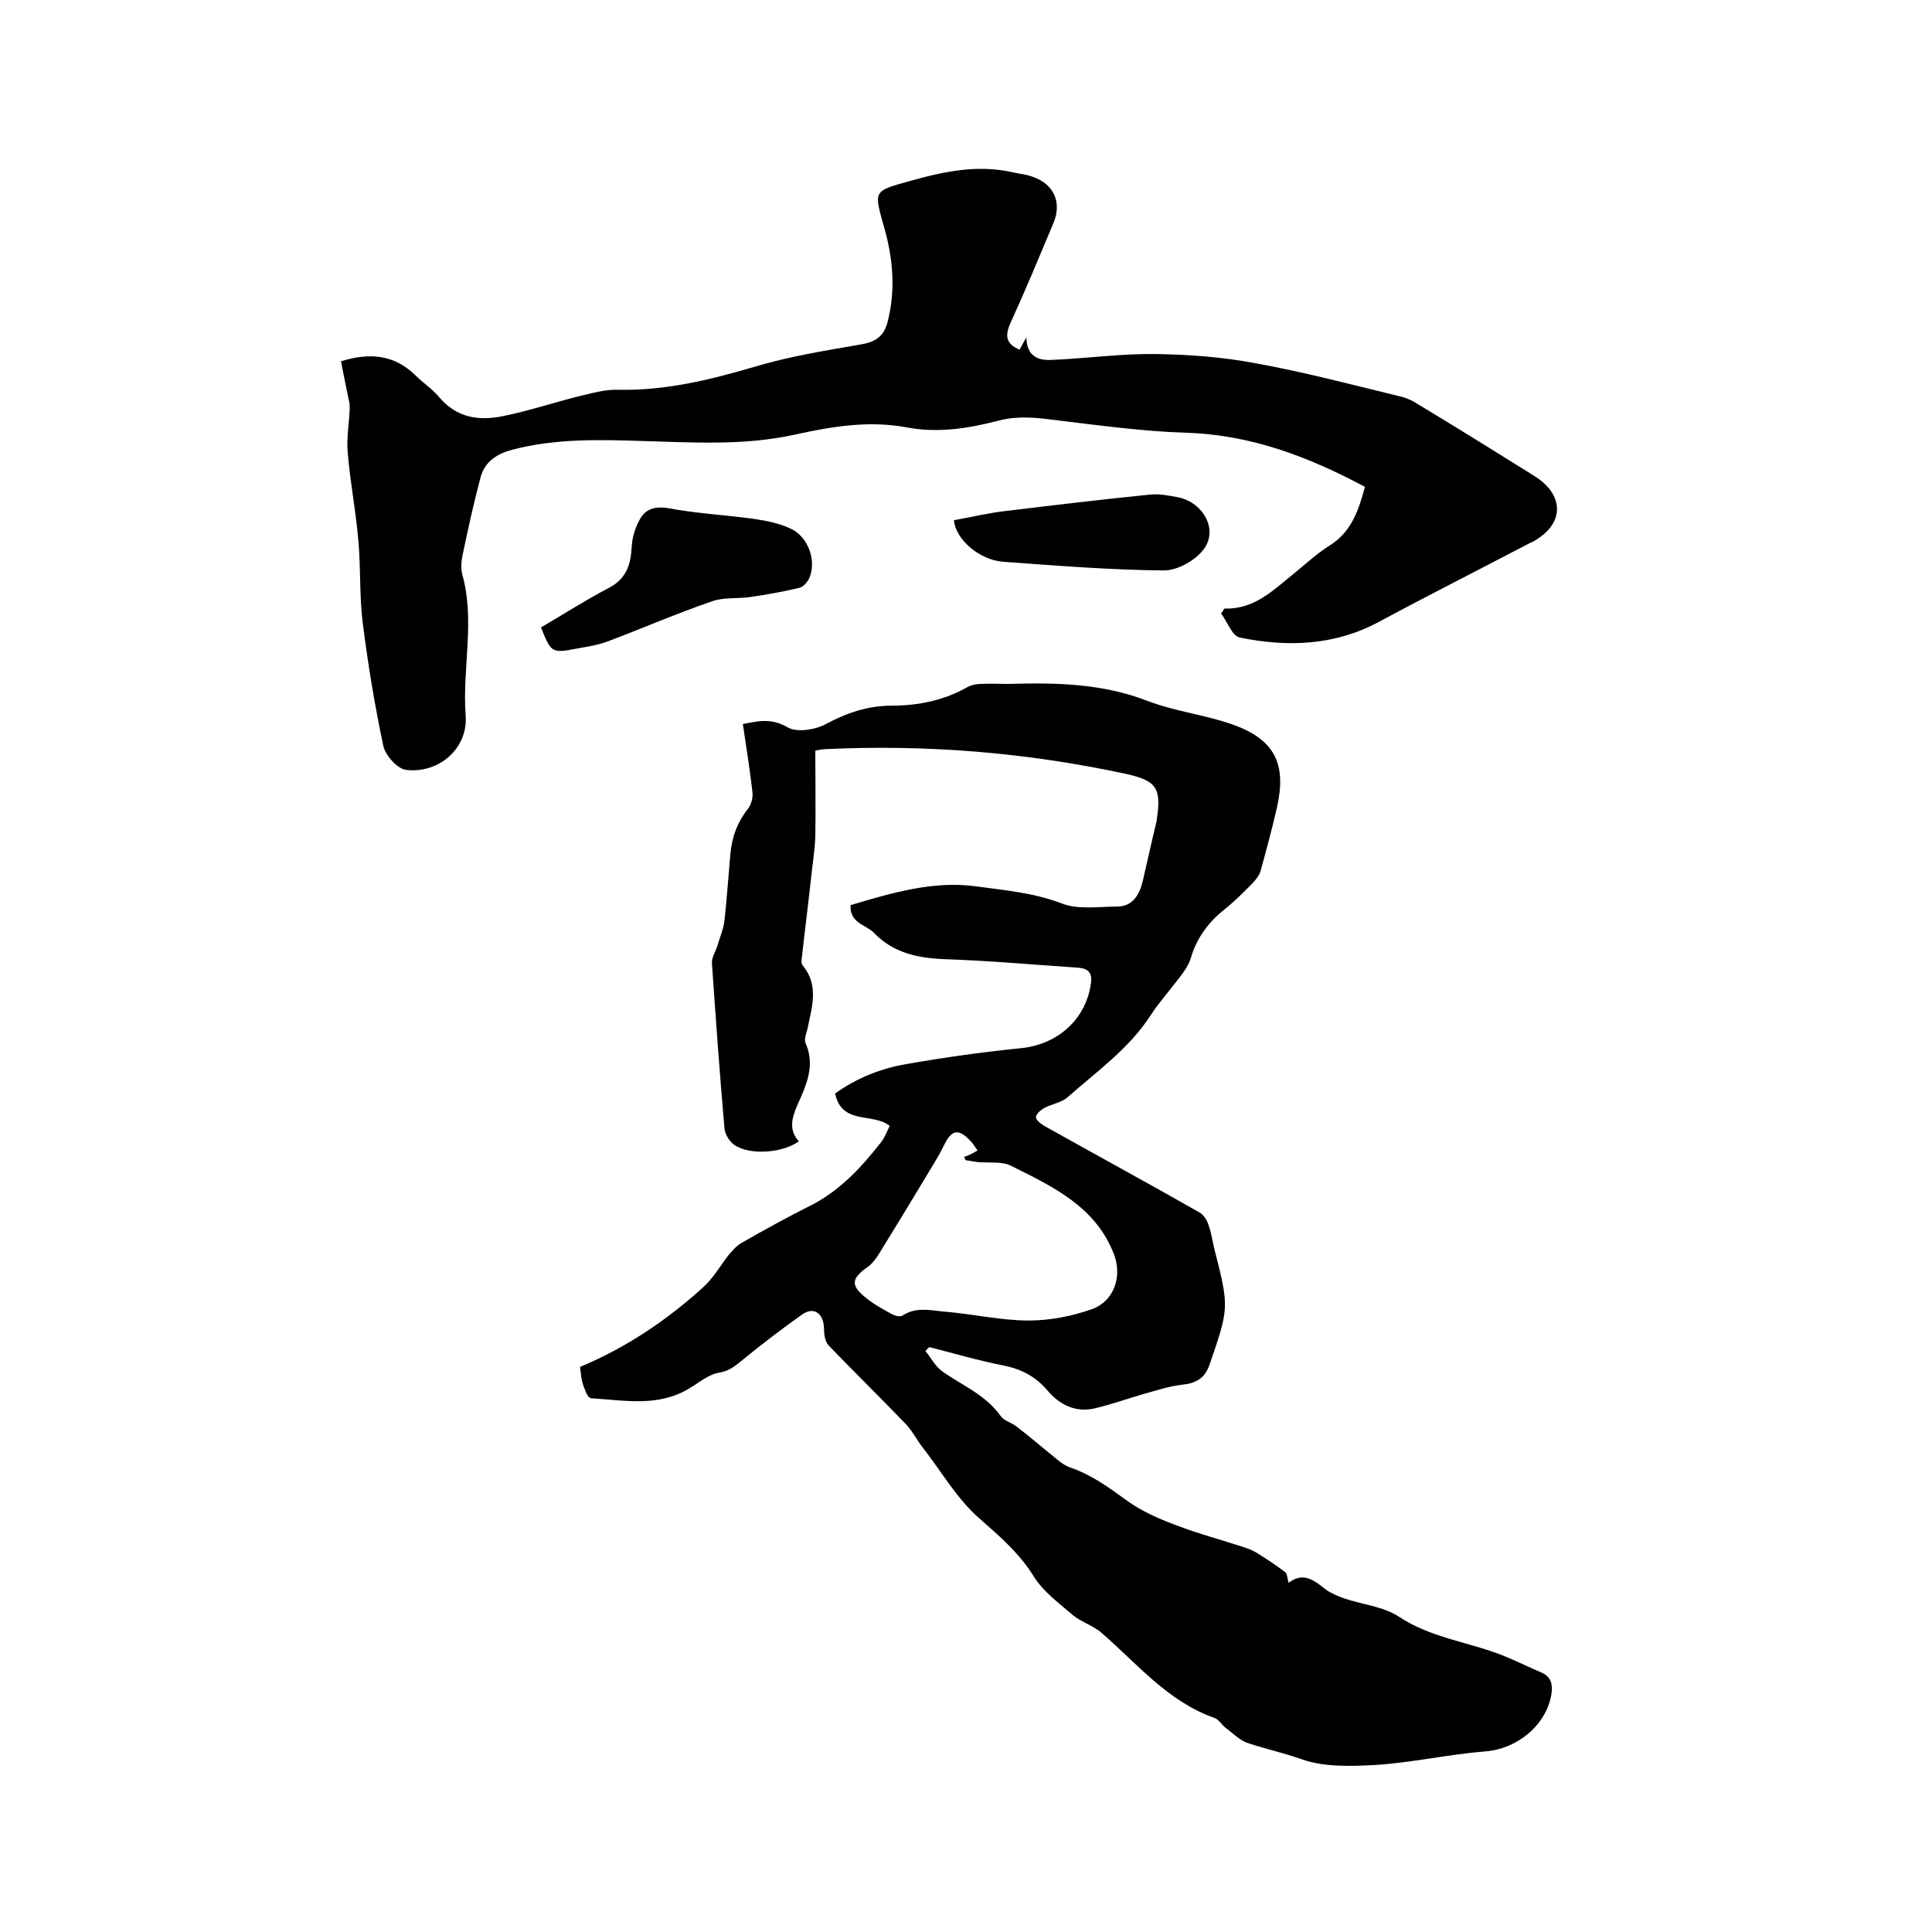 <svg enable-background="new 0 0 400 400" viewBox="0 0 400 400" xmlns="http://www.w3.org/2000/svg"><path d="m120.1 283c9.6-4 18-9.7 25.5-16.5 2.1-1.9 3.5-4.4 5.2-6.6.8-.9 1.6-1.9 2.6-2.5 4.9-2.8 9.8-5.5 14.8-8 5.9-3.1 10.2-7.8 14.2-12.9.8-1 1.2-2.2 1.8-3.4-3.5-2.8-9.9-.1-11.3-6.7 4.3-3.1 9.4-5.2 14.8-6.1 7.9-1.4 15.9-2.5 23.8-3.3 7.6-.8 13.5-6.1 14.4-13.7.3-2.7-1.6-2.9-3.4-3-8.9-.6-17.7-1.4-26.6-1.7-5.7-.2-10.8-1.2-14.9-5.4-1.7-1.8-5.1-2-4.9-5.8 8.4-2.5 17.1-5.1 25.9-3.9 5.8.8 11.9 1.3 17.7 3.5 3.4 1.4 7.6.7 11.5.7 3.4 0 4.7-2.5 5.4-5.3.9-3.8 1.7-7.6 2.6-11.3.1-.5.3-1 .3-1.5 1-6.5-.1-8-6.5-9.4-20.5-4.4-41.2-6.1-62.1-5.1-.7 0-1.4.2-2.1.3 0 6.1.1 12 0 17.8-.1 2.9-.6 5.8-.9 8.8-.6 5.5-1.3 10.9-1.9 16.4-.1.5-.1 1.2.2 1.5 3.4 4.1 1.9 8.6 1 13-.2 1-.8 2.3-.4 3.1 2.1 4.8 0 8.9-1.8 13-1.1 2.6-1.7 5 .4 7.3-3.8 2.7-11.2 2.9-13.9.3-.7-.7-1.4-1.9-1.5-2.9-1-11.4-1.8-22.8-2.6-34.2-.1-1.2.7-2.4 1.1-3.6.5-1.8 1.3-3.5 1.5-5.4.5-4.5.8-9 1.2-13.5.3-3.6 1.4-6.7 3.7-9.6.6-.8 1-2.2.9-3.2-.5-4.7-1.3-9.4-2-14.3 2.8-.5 5.7-1.4 9.3.7 1.9 1.1 5.7.5 7.9-.7 4.3-2.3 8.7-3.8 13.6-3.8 5.6 0 10.9-1.1 15.8-3.9.8-.4 1.8-.6 2.7-.6 1.9-.1 3.8 0 5.7 0 9.9-.3 19.6-.1 29 3.6 5.6 2.1 11.7 2.8 17.4 4.8 8.7 3.1 11.2 8.1 9.2 17.1-1 4.4-2.2 8.8-3.4 13.2-.3 1-1.1 2-1.9 2.8-1.8 1.8-3.6 3.6-5.6 5.2-3.4 2.7-5.8 6-7 10.2-.6 1.9-2.1 3.6-3.4 5.3-1.6 2.1-3.4 4.1-4.8 6.3-4.5 7-11.2 11.7-17.3 17.1-1.3 1.1-3.3 1.4-4.8 2.2-.7.4-1.7 1.2-1.7 1.9-.1.5 1 1.4 1.7 1.8 10.7 6 21.4 11.8 32.1 17.9.9.5 1.6 1.6 1.9 2.6.6 1.6.8 3.3 1.2 4.9 3.1 12.2 3.1 12.2-1 24.1-1 2.8-2.8 3.8-5.7 4.1-2.7.3-5.3 1.2-7.9 1.9-3.4 1-6.8 2.2-10.2 3-4 .9-7.3-.8-9.8-3.8-2.5-2.9-5.5-4.4-9.1-5.1-5.1-1-10.2-2.5-15.3-3.8-.3.3-.5.5-.8.8 1.2 1.5 2.1 3.3 3.6 4.3 4.1 2.9 8.9 4.8 12 9.2.7 1 2.2 1.3 3.2 2.1 2.5 1.9 4.8 3.9 7.3 5.9 1.2 1 2.4 2.1 3.8 2.6 4.4 1.5 8 4.1 11.7 6.8 3 2.2 6.6 3.8 10.1 5.1 4.9 1.9 10 3.2 15 4.9 1.1.4 2 .9 3 1.6 1.6 1 3.2 2.1 4.8 3.3.4.3.4 1.2.7 2.2 3.1-2.4 5.4-.4 7.7 1.4 1.1.8 2.4 1.3 3.7 1.8 3.8 1.3 8.2 1.7 11.4 3.8 6.9 4.6 15.1 5.3 22.4 8.4 2.4 1 4.8 2.2 7.2 3.2 2 .9 2.3 2.5 2 4.5-1.1 6.5-7.2 11.3-13.6 11.8-7.6.6-15 2.3-22.6 2.8-5.2.3-10.9.5-15.6-1.2-3.7-1.3-7.4-2.1-11-3.3-1.8-.6-3.2-2.1-4.8-3.3-.7-.6-1.3-1.6-2.1-1.9-9.7-3.4-16-11.2-23.4-17.6-1.8-1.6-4.4-2.3-6.2-3.9-2.8-2.4-5.9-4.7-7.8-7.7-3-4.9-7.1-8.4-11.3-12.1-4.6-4-7.8-9.6-11.6-14.5-1.3-1.6-2.2-3.5-3.6-5-5.3-5.5-10.8-10.9-16.1-16.4-.7-.8-.9-2.3-.9-3.5-.1-3.1-2.1-4.6-4.6-2.8-4.2 3-8.3 6.1-12.3 9.4-1.5 1.2-2.6 2.2-4.8 2.6-2.1.3-4.1 2-6.1 3.2-6.5 4-13.5 2.5-20.4 2.1-.5 0-1.1-1.1-1.3-1.8-.8-1.8-.8-3.1-1-4.7zm82.3-44.8c-.8-1.1-1-1.5-1.4-1.9-2.6-2.8-4-2.4-5.6.9-1.2 2.5-2.7 4.7-4.1 7.1-3 5-6.1 10.1-9.2 15.1-.6 1-1.4 2.1-2.3 2.8-3.6 2.5-3.8 3.9-.4 6.6 1.6 1.3 3.5 2.3 5.3 3.3.6.3 1.6.6 2.1.3 3-2 6.2-1 9.2-.8 5.7.5 11.3 1.8 17 1.8 4.4 0 9-.9 13.2-2.4 4.5-1.7 6.2-6.8 4.4-11.4-3.8-9.8-12.6-13.9-21.2-18.2-1.9-1-4.6-.6-6.9-.8-.9-.1-1.8-.3-2.6-.4-.1-.2-.2-.5-.3-.7.9-.2 1.7-.7 2.8-1.3z"/><path d="m253.5 126c6.1.2 10-3.7 14.2-7.1 2.5-2 4.8-4.2 7.5-5.9 4.7-2.9 6.1-7.5 7.4-12.2-11.6-6.2-23.6-10.8-37-11.2-9.3-.3-18.5-1.6-27.7-2.7-3.8-.5-7.4-.8-11.2.2-6.2 1.6-12.5 2.6-18.9 1.4-7.9-1.5-15.6-.2-23.3 1.5-10.5 2.3-21.1 1.6-31.6 1.3-9-.3-18-.5-26.8 1.8-3.1.8-5.7 2.4-6.6 5.7-1.4 5.3-2.6 10.7-3.7 16-.3 1.3-.4 2.8-.1 4.1 2.7 9.6 0 19.4.7 29.1.6 6.9-5.5 12.2-12.3 11.4-1.8-.2-4.2-2.9-4.7-4.8-1.8-8.4-3.2-17-4.3-25.6-.7-5.6-.4-11.4-.9-17-.5-6.1-1.7-12.1-2.2-18.2-.3-3 .3-6.1.4-9.2 0-.6 0-1.2-.2-1.8-.5-2.6-1.1-5.3-1.6-8 6.1-1.9 11.1-1.3 15.4 2.9 1.6 1.6 3.5 2.8 4.9 4.5 3.7 4.4 8.4 5 13.5 3.9 5.3-1.1 10.4-2.8 15.6-4.1 2.6-.6 5.3-1.4 8-1.3 9.7.2 18.8-2 28-4.7 7.3-2.2 14.8-3.4 22.3-4.7 2.9-.5 4.6-1.6 5.4-4.4 1.8-6.7 1.2-13.5-.7-20-2.1-7.5-2.2-7.3 5.3-9.4 7.1-2 14.1-3.5 21.5-1.8 1.3.3 2.7.4 4 .9 4.4 1.5 6.1 5.3 4.3 9.6-2.9 6.9-5.8 13.9-8.9 20.7-1.2 2.7-.9 4.3 1.9 5.5.4-.7.7-1.4 1.4-2.5.1 4.1 2.7 4.8 5.5 4.6 7.1-.3 14.1-1.3 21.2-1.2 6.9.1 13.9.6 20.7 1.9 10 1.8 19.8 4.4 29.7 6.8 1.4.3 2.8.9 4 1.7 7.8 4.7 15.5 9.5 23.2 14.3.9.6 1.8 1.1 2.6 1.8 4.1 3.5 3.9 8.2-.4 11.3-.7.5-1.4 1-2.2 1.3-10.5 5.5-21 10.8-31.4 16.4-9.2 4.9-18.9 5.2-28.7 3.2-1.6-.3-2.6-3.3-3.9-5 .3-.3.5-.7.7-1z"/><path d="m112 129.9c4.8-2.8 9.3-5.7 14.1-8.2 3.6-1.9 4.5-4.8 4.7-8.6.1-2 .8-4.1 1.8-5.8 1.2-2 3.1-2.5 5.7-2.1 5.8 1.1 11.7 1.4 17.6 2.2 2.7.4 5.4.9 7.9 2.1 3.4 1.6 5.2 6.3 3.9 9.8-.3 1-1.3 2.2-2.2 2.4-3.3.8-6.7 1.4-10.1 1.9-2.7.4-5.5 0-8 .9-7.3 2.5-14.4 5.6-21.6 8.3-2.1.8-4.3 1.1-6.5 1.5-5.1 1-5.2.8-7.3-4.4z"/><path d="m197.5 107.7c3.5-.6 7.1-1.5 10.7-1.9 9.9-1.2 19.9-2.4 29.9-3.4 1.9-.2 4 .2 6 .6 5 1.1 8.1 6.6 5.2 10.6-1.7 2.4-5.6 4.6-8.5 4.5-11.1-.1-22.1-1-33.2-1.8-4.9-.4-9.8-4.7-10.1-8.6z"/></svg>